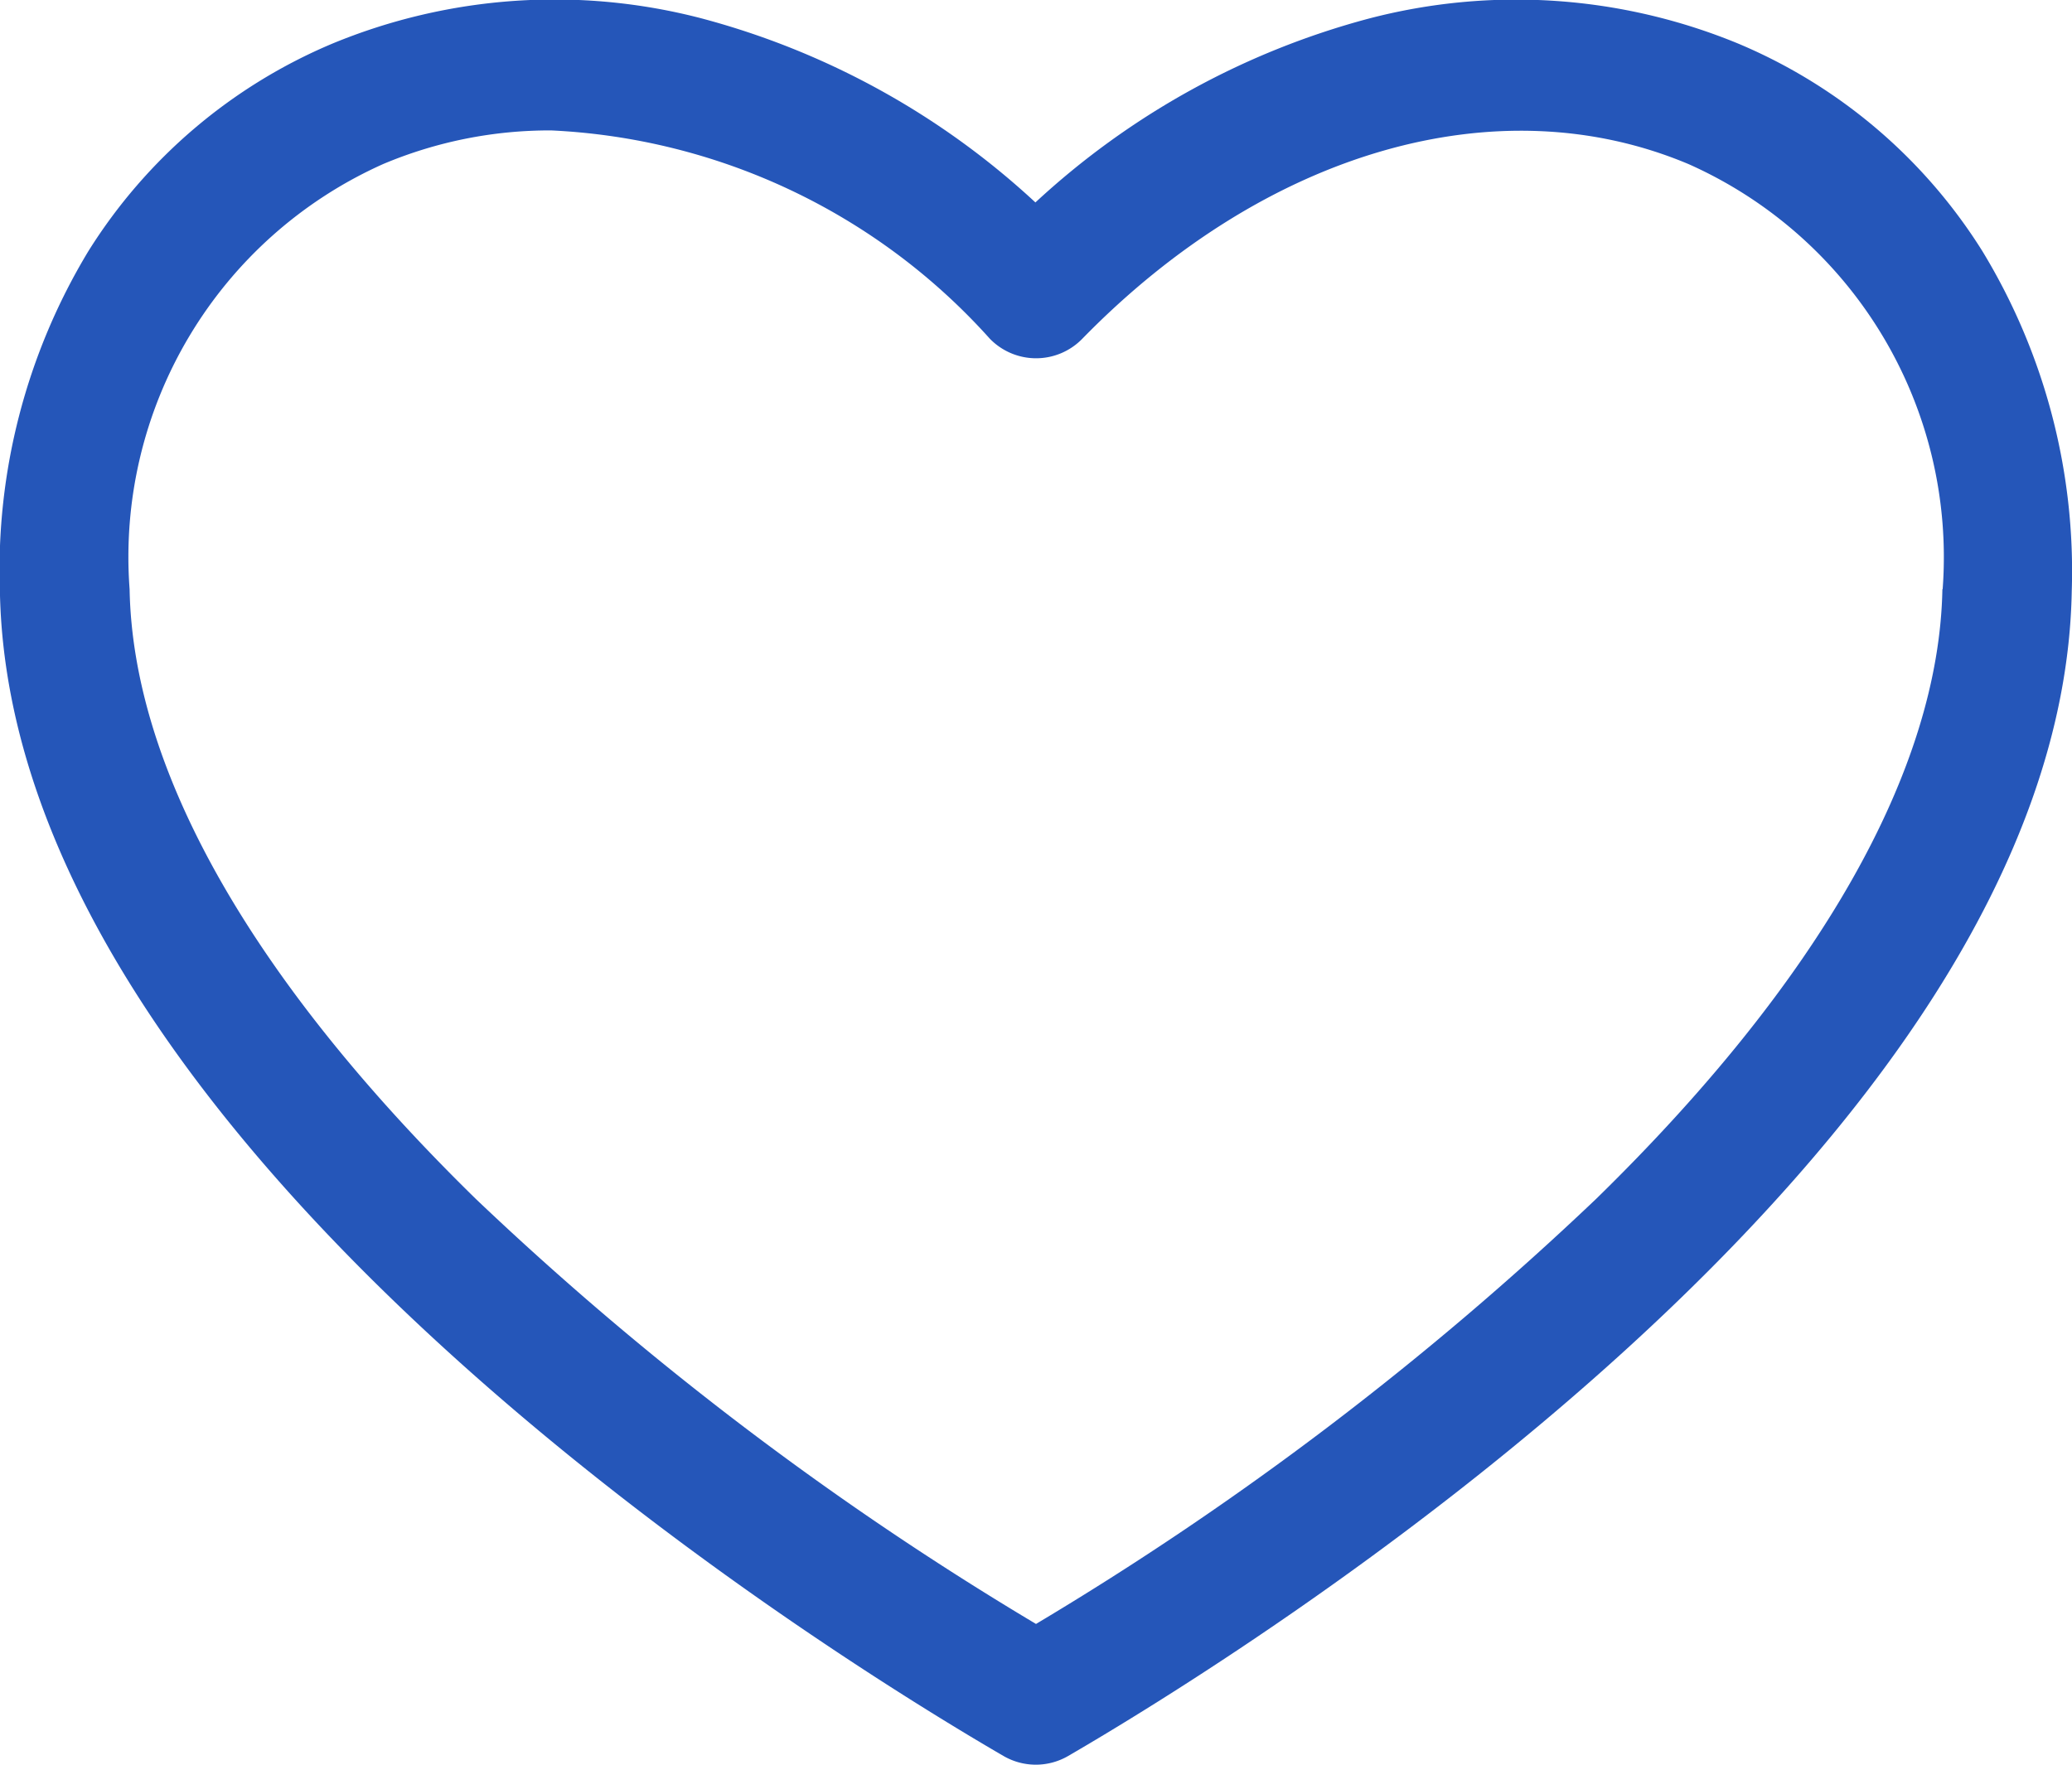 <svg xmlns="http://www.w3.org/2000/svg" width="24.652" height="21" viewBox="0 0 24.652 21">
  <g id="Group_161388" data-name="Group 161388" transform="translate(-0.001 -39.469)">
    <path id="Path_17808" data-name="Path 17808" d="M23.587,42.458a6.308,6.308,0,0,0-2.9-2.468,6.923,6.923,0,0,0-4.4-.3,9.382,9.382,0,0,0-3.967,2.188,9.382,9.382,0,0,0-3.967-2.189,6.92,6.92,0,0,0-4.4.3,6.308,6.308,0,0,0-2.9,2.468A7.329,7.329,0,0,0,0,46.508c.121,6.658,9.967,12.711,11.94,13.857a.766.766,0,0,0,.77,0c1.973-1.146,11.82-7.2,11.94-13.859A7.329,7.329,0,0,0,23.587,42.458Zm-.476,4.021c-.039,2.153-1.463,4.662-4.12,7.257a37.656,37.656,0,0,1-6.664,5.058,37.631,37.631,0,0,1-6.664-5.057c-2.657-2.6-4.081-5.1-4.12-7.257A5.121,5.121,0,0,1,4.56,41.421a5.1,5.1,0,0,1,2-.4A7.477,7.477,0,0,1,11.778,43.5a.767.767,0,0,0,1.1,0c2.186-2.239,4.952-3.034,7.218-2.076a5.12,5.12,0,0,1,3.018,5.058Z" transform="translate(0 0)" fill="#2556b9"/>
  </g>
</svg>
